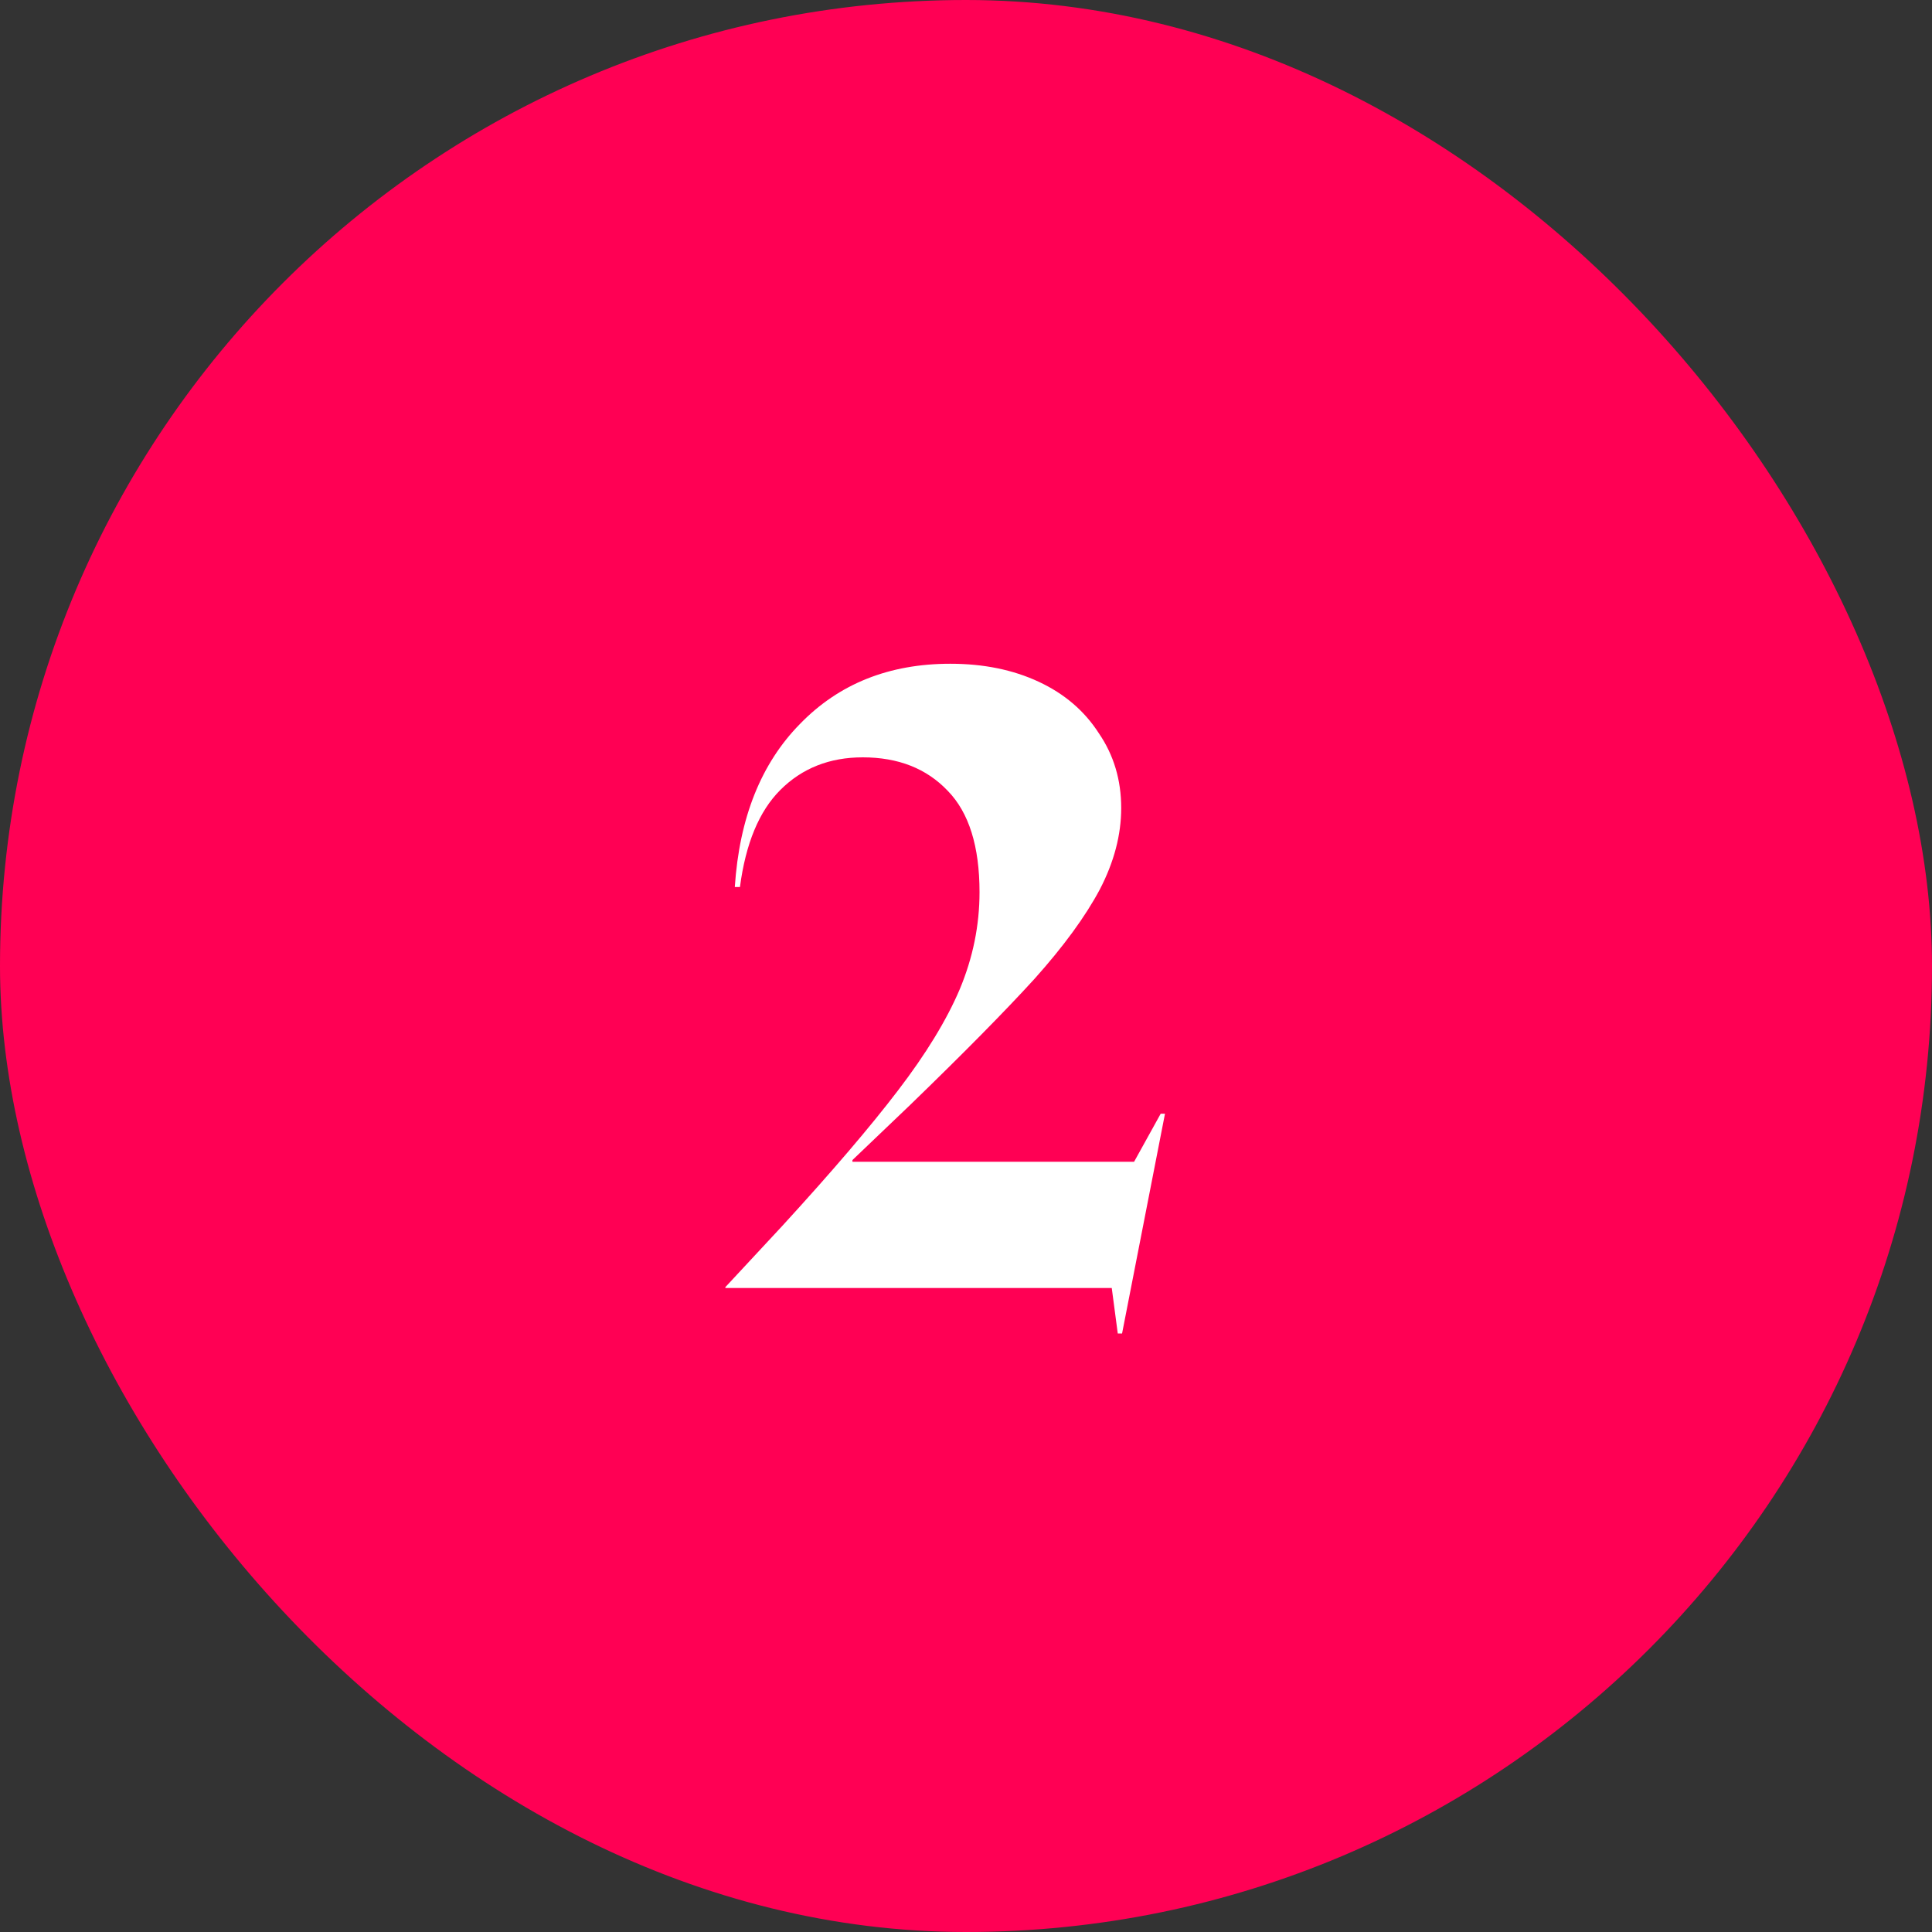 <?xml version="1.0" encoding="UTF-8"?> <svg xmlns="http://www.w3.org/2000/svg" width="36" height="36" viewBox="0 0 36 36" fill="none"><rect x="0" y="0" width="36" height="36" fill="#333333" stroke="none"/><rect width="36" height="36" rx="18" fill="#FF0054"></rect><path d="M20.716 24H13.516V23.984L14.572 22.848C15.5 21.835 16.22 20.992 16.732 20.32C17.255 19.637 17.639 19.008 17.884 18.432C18.129 17.845 18.252 17.243 18.252 16.624C18.252 15.771 18.055 15.141 17.66 14.736C17.265 14.32 16.737 14.112 16.076 14.112C15.457 14.112 14.945 14.315 14.54 14.72C14.145 15.115 13.895 15.717 13.788 16.528H13.692C13.777 15.237 14.183 14.224 14.908 13.488C15.633 12.741 16.567 12.368 17.708 12.368C18.327 12.368 18.876 12.48 19.356 12.704C19.836 12.928 20.209 13.248 20.476 13.664C20.753 14.069 20.892 14.533 20.892 15.056C20.892 15.557 20.759 16.064 20.492 16.576C20.225 17.077 19.82 17.632 19.276 18.24C18.732 18.837 17.959 19.621 16.956 20.592L15.884 21.616V21.648H21.132L21.628 20.752H21.708L20.908 24.848H20.828L20.716 24Z" fill="white"></path></svg> 